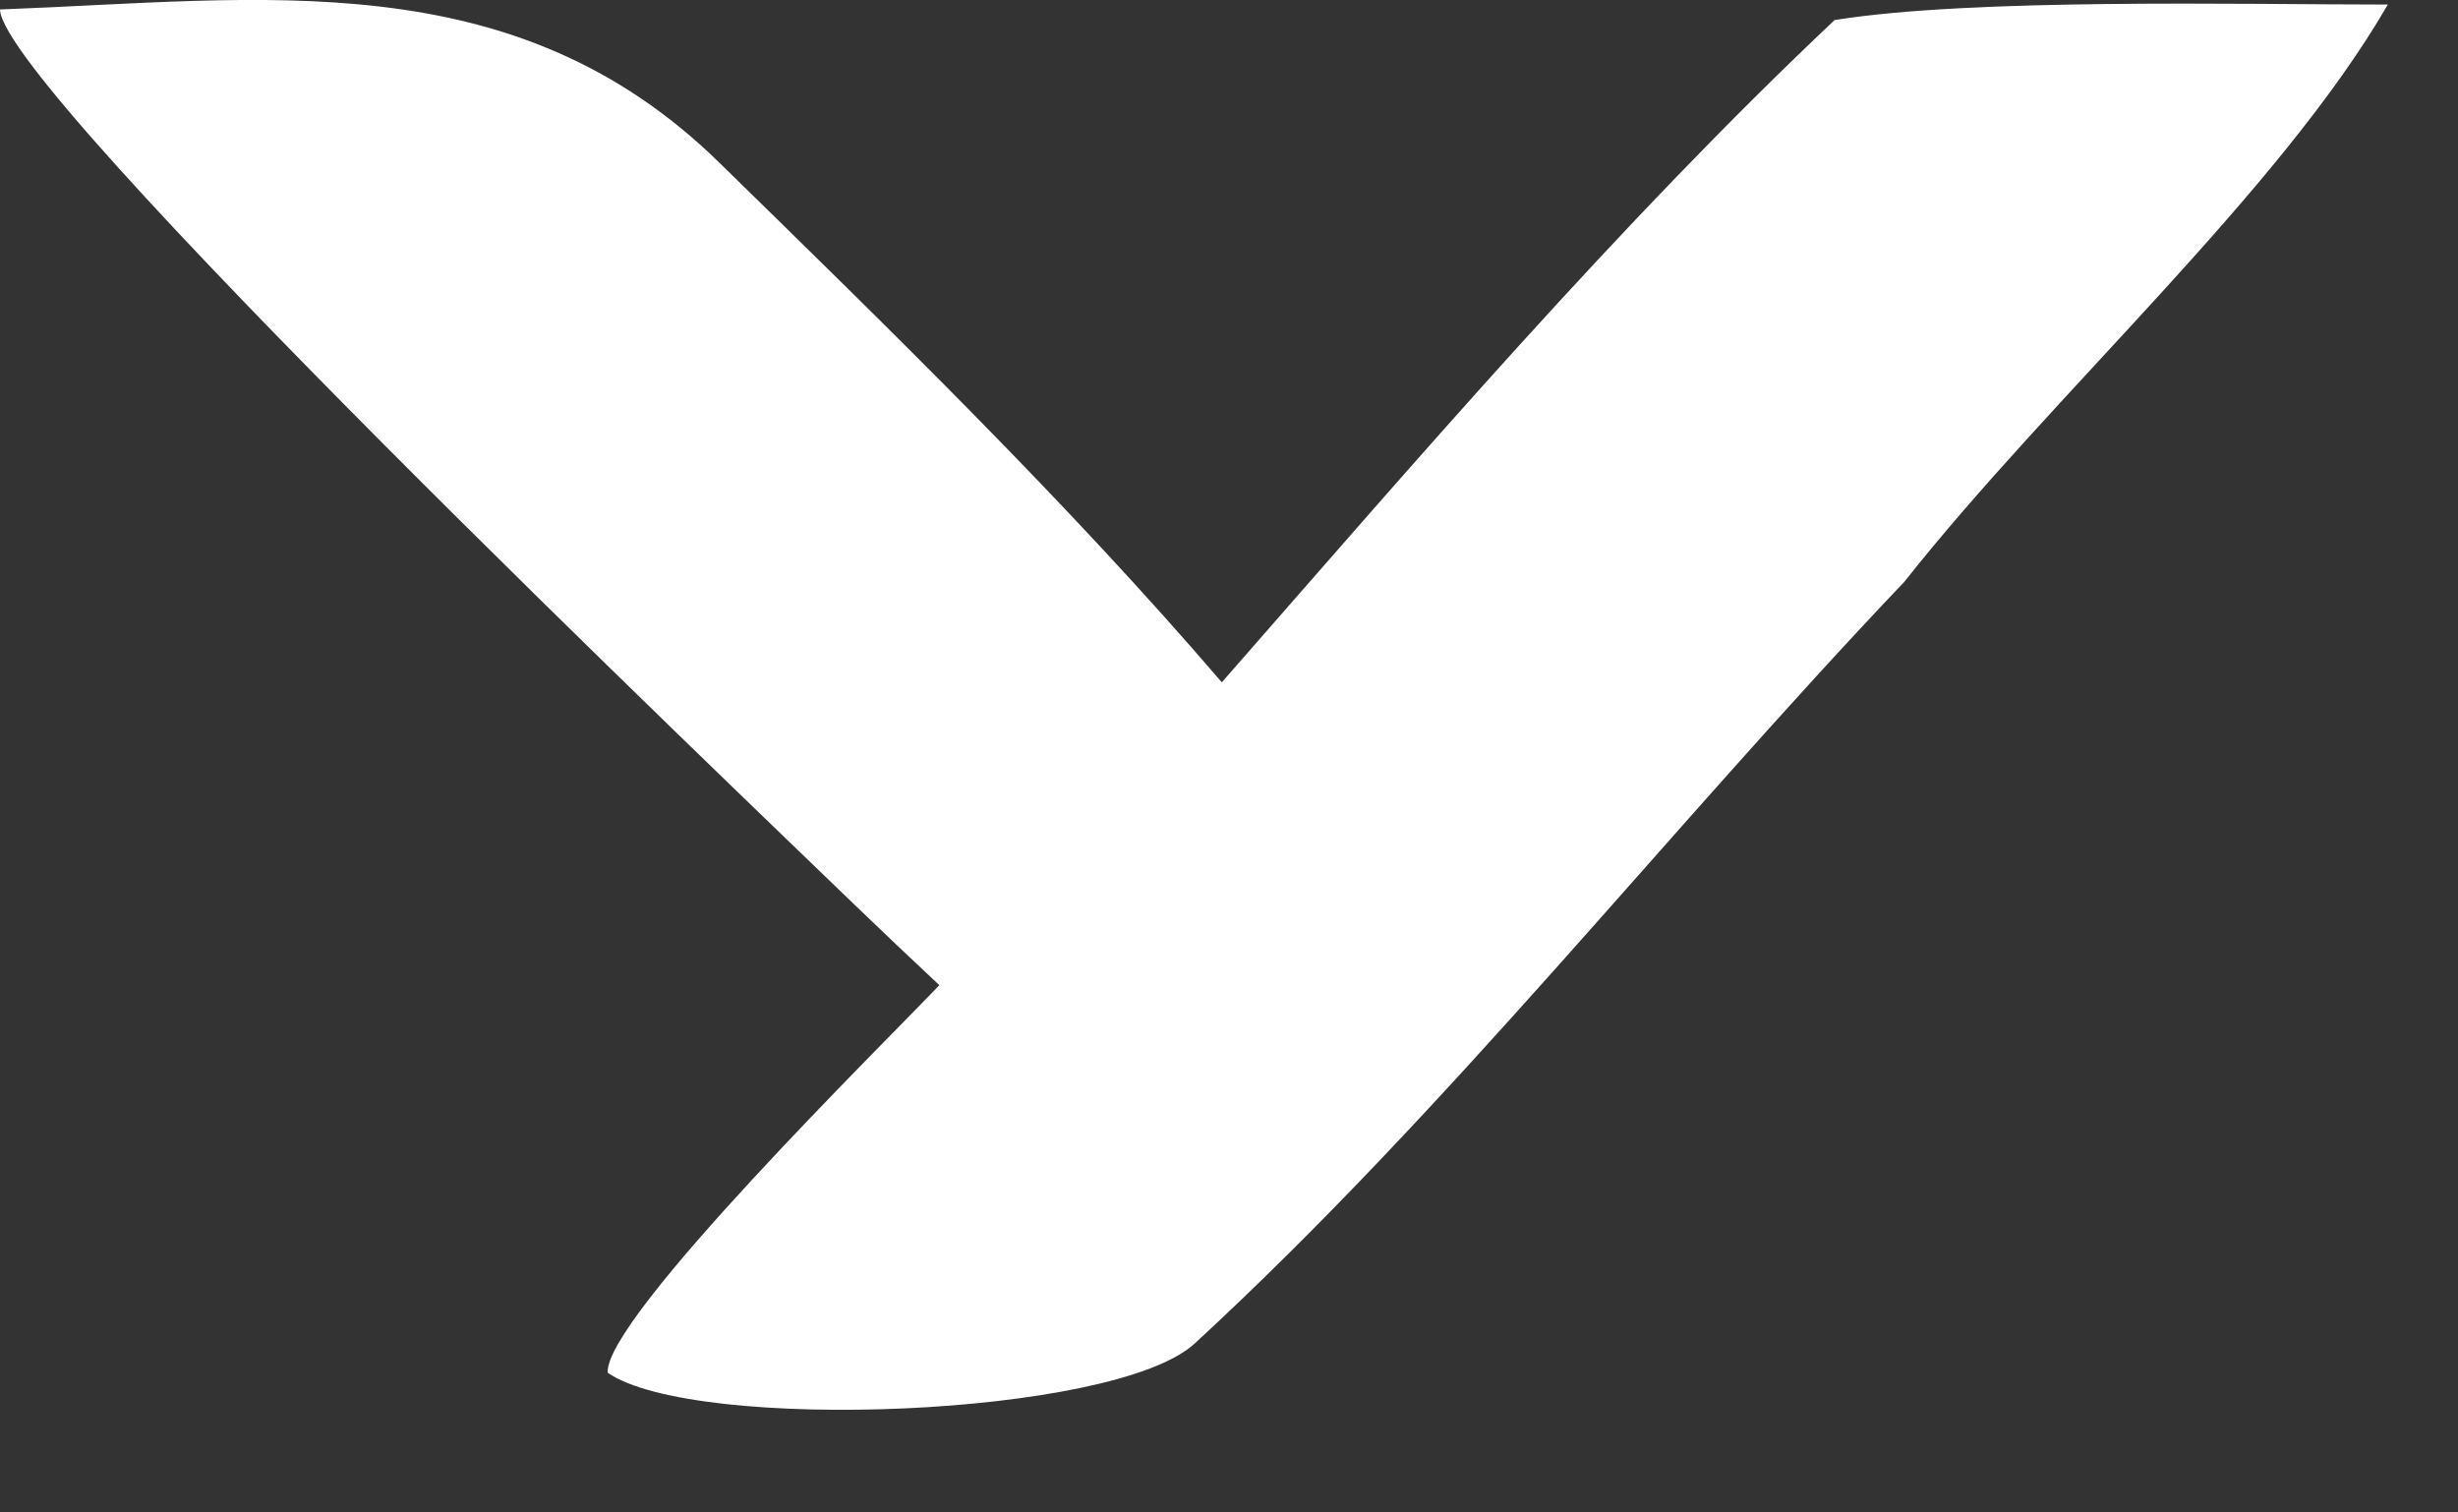 <?xml version="1.0" encoding="utf-8"?>
<svg xmlns="http://www.w3.org/2000/svg" fill="none" height="100%" overflow="visible" preserveAspectRatio="none" style="display: block;" viewBox="0 0 13 8" width="100%">
<rect x="0" y="0" width="13" height="8" fill="#333333" stroke="none"/>
<path d="M0 0.05C1.385 -0.001 2.712 -0.209 3.804 0.86C4.708 1.744 5.638 2.649 6.462 3.609C7.499 2.425 8.561 1.184 9.703 0.106C10.434 -0.011 11.856 0.024 12.629 0.024C12.056 1.015 10.858 2.083 10.072 3.077C8.811 4.403 7.657 5.873 6.319 7.106C5.894 7.498 3.675 7.579 3.214 7.261C3.195 6.973 4.69 5.504 4.968 5.211C4.817 5.07 4.667 4.927 4.518 4.784C3.926 4.211 0.008 0.473 0 0.05Z" fill="white" id="Vector"/>
</svg>